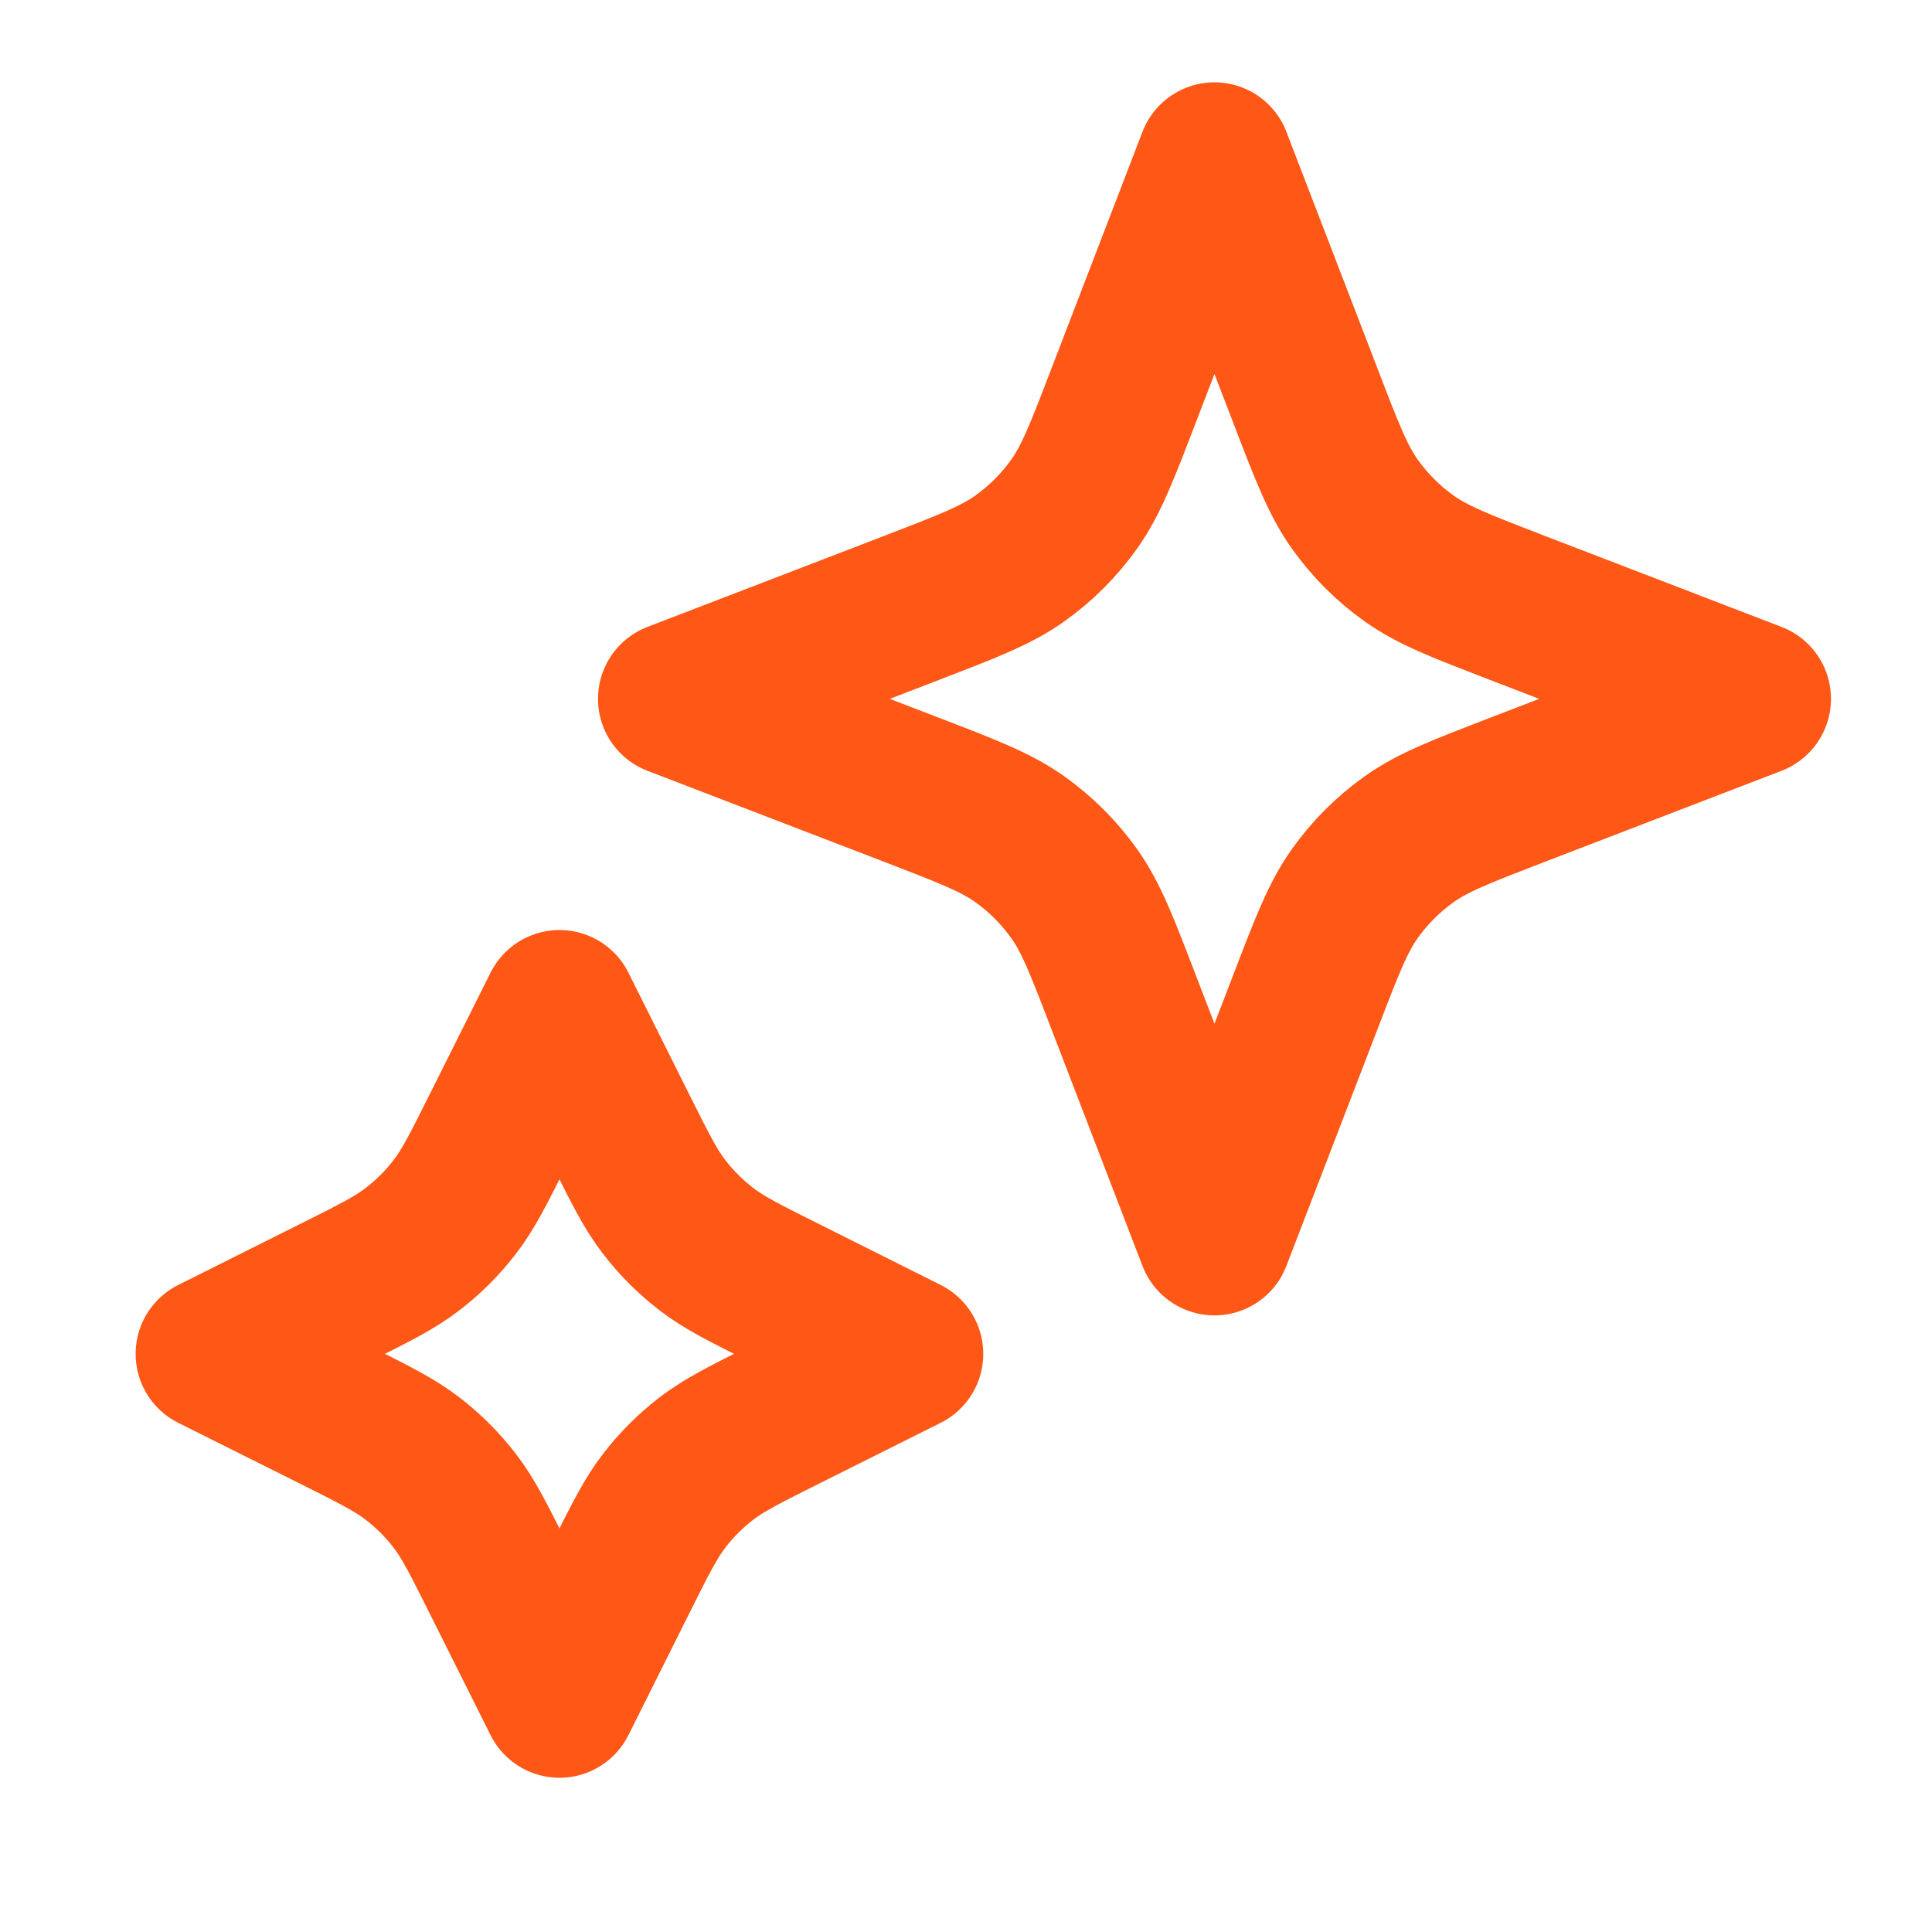 <svg width="22" height="22" viewBox="0 0 22 22" fill="none" xmlns="http://www.w3.org/2000/svg">
<g clip-path="url(#clip0_1630_152183)">
<path d="M6.371 11.468L7.059 12.845C7.292 13.311 7.408 13.544 7.564 13.745C7.702 13.925 7.863 14.085 8.042 14.223C8.244 14.379 8.477 14.495 8.943 14.728L10.319 15.417L8.943 16.105C8.477 16.338 8.244 16.455 8.042 16.61C7.863 16.748 7.702 16.909 7.564 17.088C7.408 17.29 7.292 17.523 7.059 17.989L6.371 19.366L5.682 17.989C5.449 17.523 5.333 17.29 5.177 17.088C5.039 16.909 4.879 16.748 4.699 16.61C4.498 16.455 4.265 16.338 3.799 16.105L2.422 15.417L3.799 14.728C4.265 14.495 4.498 14.379 4.699 14.223C4.879 14.085 5.039 13.925 5.177 13.745C5.333 13.544 5.449 13.311 5.682 12.845L6.371 11.468Z" stroke="#FE5716" stroke-width="1.755" stroke-linecap="round" stroke-linejoin="round"/>
<path d="M13.829 1.815L14.864 4.504C15.111 5.148 15.235 5.47 15.427 5.74C15.598 5.98 15.807 6.19 16.047 6.36C16.318 6.553 16.64 6.676 17.283 6.924L19.972 7.958L17.283 8.992C16.64 9.24 16.318 9.363 16.047 9.556C15.807 9.726 15.598 9.936 15.427 10.176C15.235 10.446 15.111 10.768 14.864 11.412L13.829 14.101L12.795 11.412C12.548 10.768 12.424 10.446 12.232 10.176C12.061 9.936 11.851 9.726 11.612 9.556C11.341 9.363 11.019 9.24 10.376 8.992L7.687 7.958L10.376 6.924C11.019 6.676 11.341 6.553 11.612 6.36C11.851 6.19 12.061 5.98 12.232 5.74C12.424 5.47 12.548 5.148 12.795 4.504L13.829 1.815Z" stroke="#FE5716" stroke-width="1.755" stroke-linecap="round" stroke-linejoin="round"/>
</g>
<defs>
<clipPath id="clip0_1630_152183">
<rect width="21.06" height="21.06" fill="white" transform="translate(0.667 0.061)"/>
</clipPath>
</defs>
</svg>
